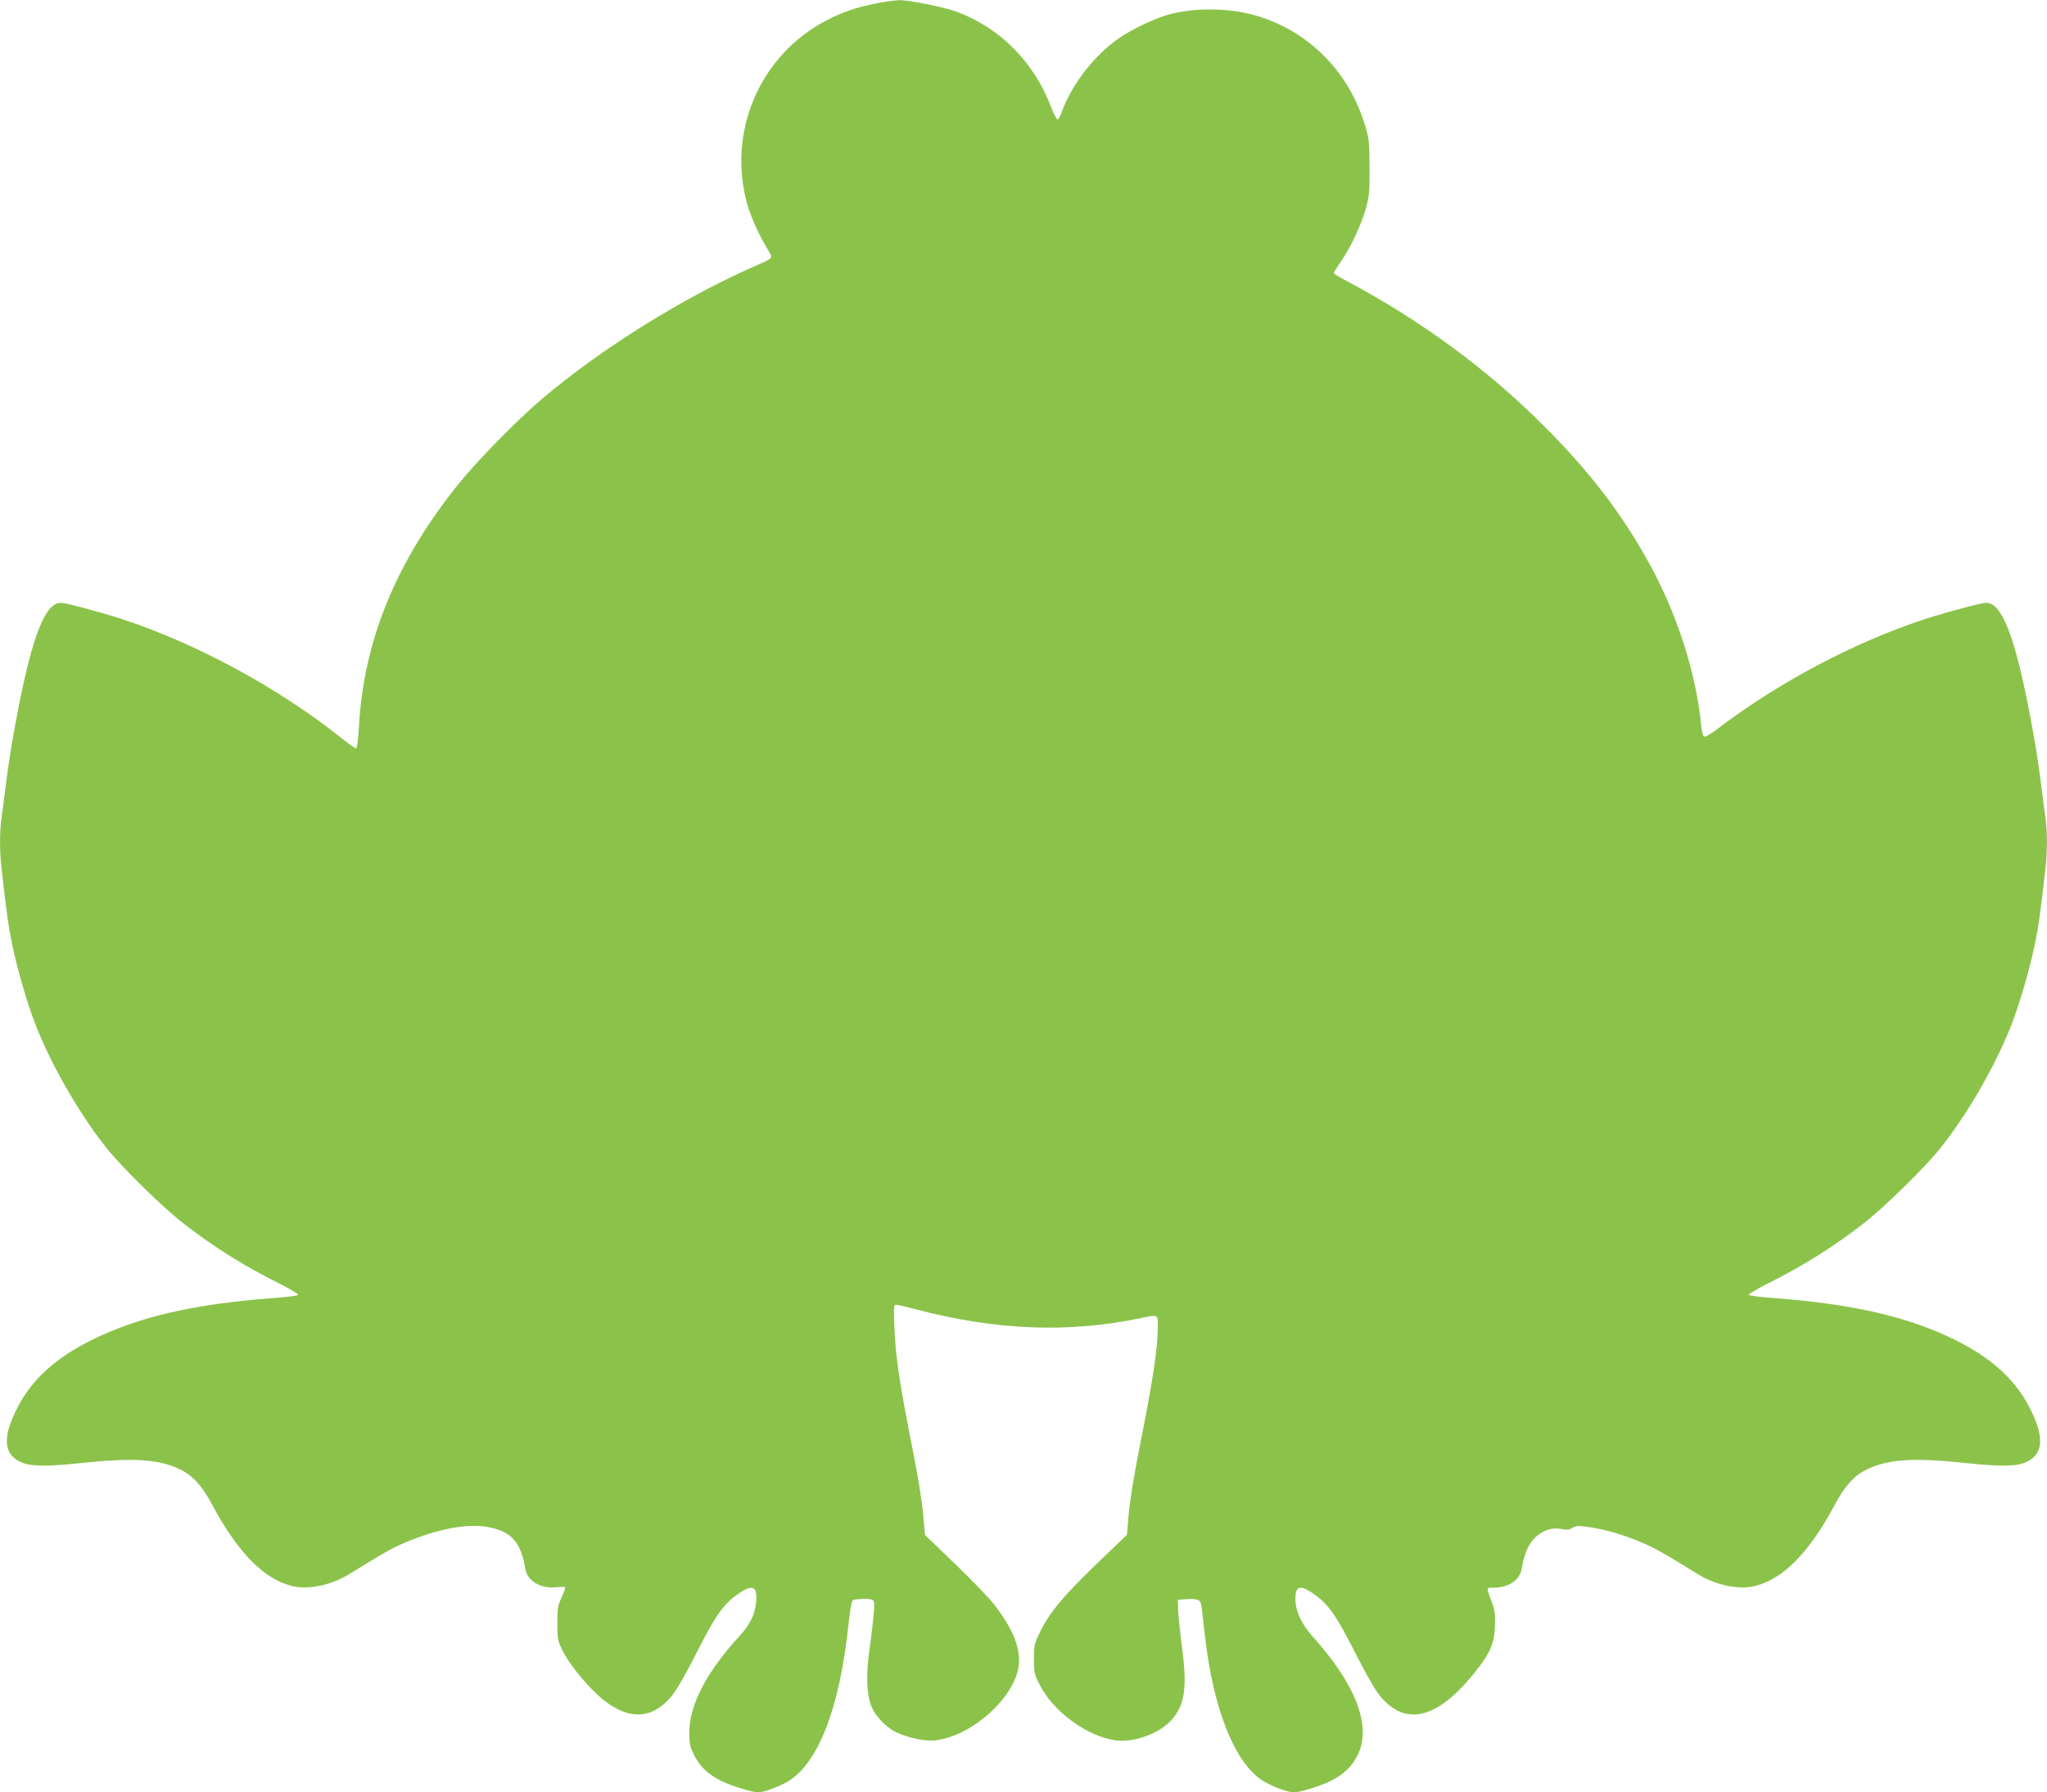 <?xml version="1.0" standalone="no"?>
<!DOCTYPE svg PUBLIC "-//W3C//DTD SVG 20010904//EN"
 "http://www.w3.org/TR/2001/REC-SVG-20010904/DTD/svg10.dtd">
<svg version="1.0" xmlns="http://www.w3.org/2000/svg"
 width="1280pt" height="1121pt" viewBox="0 0 1280 1121"
 preserveAspectRatio="xMidYMid meet">
<g transform="translate(0,1121) scale(0.1,-0.1)"
fill="#8bc34a" stroke="none">
<path d="M5481 11189 c-128 -25 -210 -53 -314 -107 -418 -218 -624 -702 -492
-1158 24 -81 75 -191 129 -280 30 -49 31 -49 -74 -94 -448 -195 -969 -519
-1340 -834 -155 -131 -411 -393 -527 -538 -389 -485 -591 -981 -619 -1520 -5
-82 -11 -128 -18 -128 -6 0 -42 25 -81 56 -396 318 -916 600 -1385 753 -140
45 -349 101 -380 101 -98 0 -180 -211 -274 -705 -33 -173 -52 -294 -71 -445
-8 -69 -20 -155 -25 -192 -13 -87 -13 -219 1 -332 32 -280 42 -352 66 -466 31
-152 91 -357 144 -496 98 -252 275 -561 445 -774 99 -124 352 -372 484 -474
188 -146 381 -267 609 -380 62 -32 110 -61 105 -65 -5 -5 -79 -14 -164 -20
-493 -38 -833 -117 -1125 -261 -223 -110 -374 -246 -463 -418 -96 -184 -92
-291 11 -343 60 -31 157 -33 377 -10 332 36 495 25 626 -39 80 -39 138 -103
202 -223 159 -298 325 -466 501 -507 103 -24 243 6 358 77 206 128 271 164
350 197 195 82 380 118 504 97 154 -25 215 -91 244 -263 12 -77 98 -126 197
-115 26 3 49 3 52 -1 2 -4 -8 -32 -22 -62 -23 -49 -27 -67 -27 -160 0 -97 2
-110 31 -170 37 -78 138 -205 225 -284 175 -158 333 -158 461 -1 30 36 92 145
159 278 118 232 168 302 266 366 84 56 112 35 100 -70 -9 -73 -40 -133 -107
-206 -205 -224 -310 -428 -310 -602 0 -67 4 -86 31 -139 36 -72 90 -123 175
-163 65 -31 189 -69 226 -69 38 0 150 44 199 77 185 127 311 465 365 975 9 86
19 145 27 150 6 4 38 8 69 8 47 0 58 -3 63 -19 6 -19 -5 -129 -31 -321 -18
-131 -14 -251 11 -322 23 -66 94 -141 161 -173 76 -36 186 -58 249 -49 222 30
477 255 513 453 20 108 -28 235 -146 389 -30 41 -142 157 -247 258 l-191 184
-12 133 c-6 77 -36 259 -72 437 -77 389 -99 540 -107 723 -5 127 -4 147 9 147
8 0 66 -13 129 -30 502 -131 950 -148 1402 -54 110 23 107 24 107 -48 0 -139
-30 -337 -111 -743 -36 -180 -64 -353 -71 -432 l-11 -132 -193 -185 c-207
-200 -292 -302 -351 -424 -35 -72 -38 -83 -38 -167 0 -82 3 -97 33 -156 84
-172 301 -331 482 -354 113 -14 269 43 344 126 85 94 101 201 67 459 -12 91
-23 194 -24 230 l-2 65 49 3 c81 5 94 -2 100 -51 3 -23 12 -105 21 -182 51
-447 181 -779 352 -896 52 -36 163 -79 203 -79 38 0 155 36 224 68 85 41 139
92 175 164 90 180 -9 441 -282 744 -69 77 -107 160 -107 235 0 78 27 89 103
38 98 -64 148 -134 266 -366 67 -133 129 -242 159 -278 158 -195 358 -148 589
139 99 123 126 182 131 291 3 75 0 100 -18 150 -37 101 -37 95 6 95 97 0 168
47 179 118 22 127 61 194 137 233 41 21 73 24 124 14 22 -5 40 -2 56 9 21 14
36 15 103 5 98 -13 215 -47 328 -95 79 -33 144 -69 350 -197 115 -71 255 -101
358 -77 176 41 342 209 501 507 64 120 122 184 202 223 131 64 294 75 626 39
220 -23 317 -21 377 10 103 52 107 159 11 343 -89 172 -240 308 -463 418 -292
144 -632 223 -1125 261 -85 6 -159 15 -164 20 -5 4 43 33 105 65 228 113 421
234 609 380 132 102 385 350 484 474 170 213 347 522 445 774 53 139 113 344
144 496 24 114 34 186 66 466 14 113 14 245 1 332 -5 37 -17 123 -25 192 -19
151 -38 272 -71 445 -94 494 -176 705 -274 705 -31 0 -240 -56 -380 -101 -444
-145 -921 -397 -1313 -697 -32 -24 -64 -42 -71 -39 -8 3 -15 32 -19 74 -30
322 -154 705 -329 1018 -175 315 -372 570 -658 855 -349 350 -765 655 -1217
896 -51 27 -93 52 -93 56 0 4 21 38 47 75 62 91 126 229 155 333 20 74 23 107
22 255 -1 155 -3 178 -28 260 -102 341 -358 596 -691 690 -162 46 -375 48
-534 5 -100 -27 -260 -106 -341 -168 -146 -111 -278 -289 -334 -451 -7 -19
-17 -36 -23 -38 -5 -2 -24 34 -41 79 -107 280 -316 491 -585 593 -83 31 -302
75 -365 74 -26 -1 -89 -10 -141 -20z"/>
</g>
</svg>
